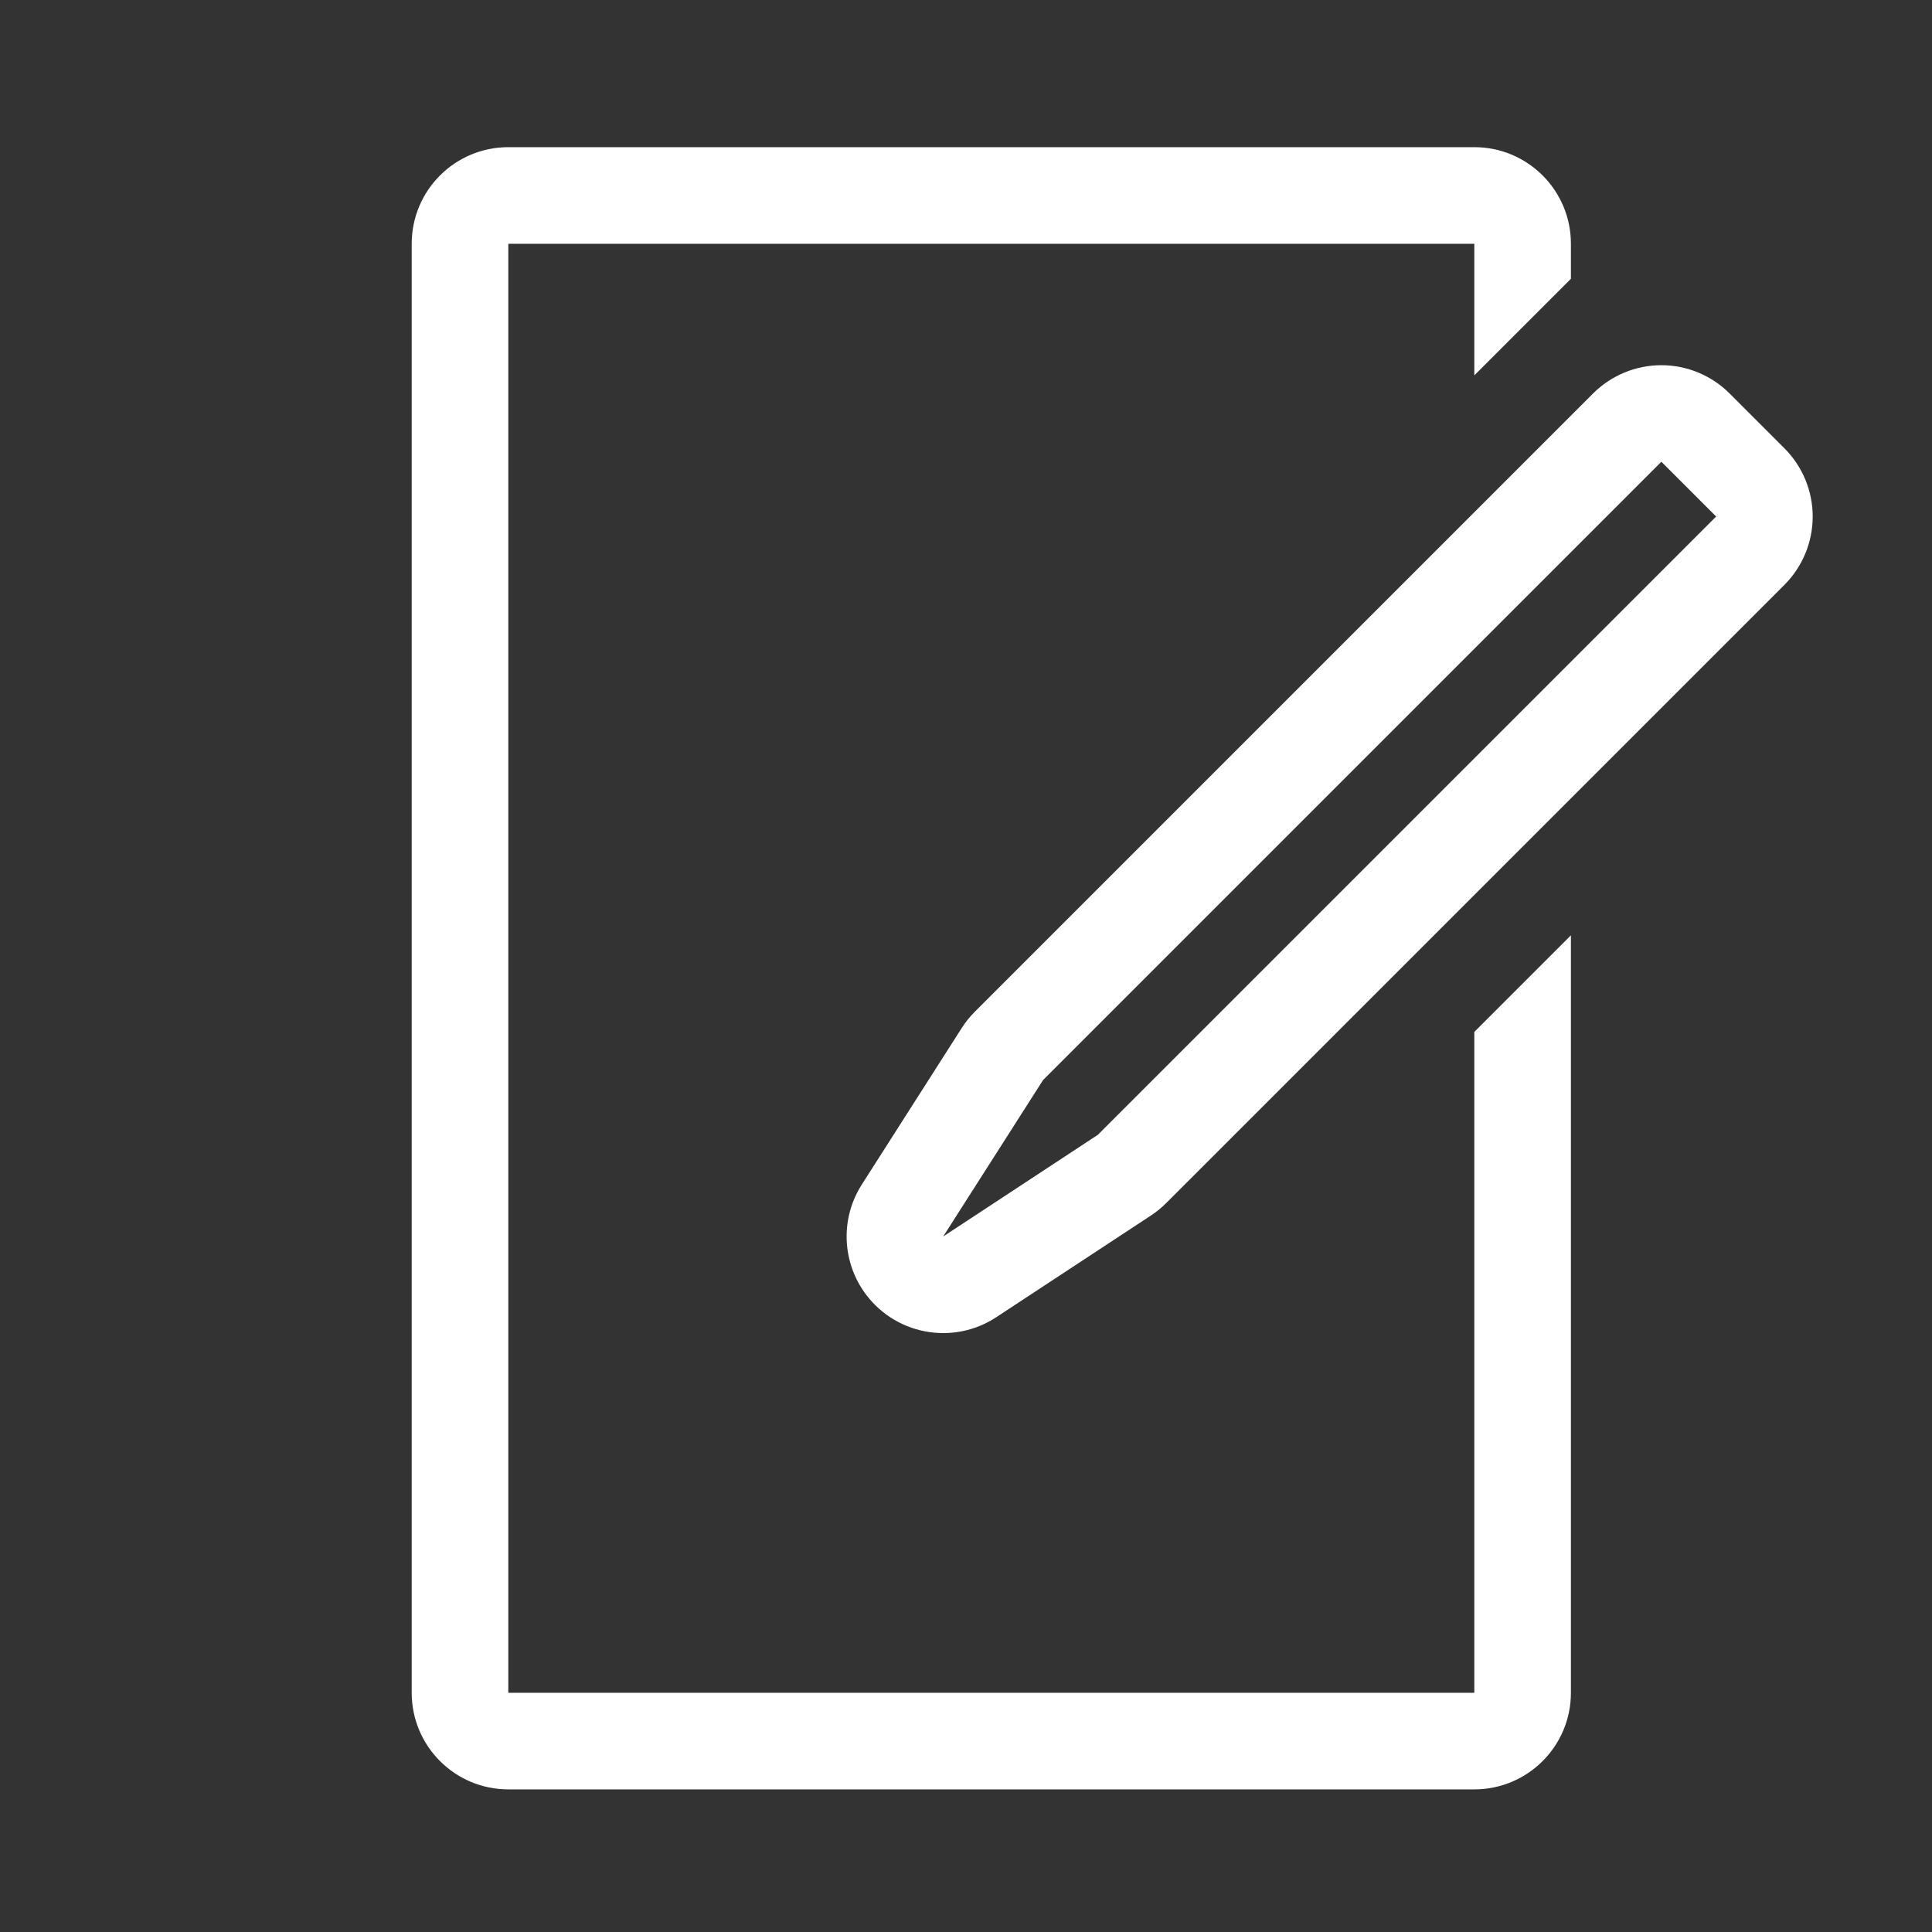 <?xml version="1.0" encoding="UTF-8"?>
<svg id="pen_note" xmlns="http://www.w3.org/2000/svg" viewBox="0 0 400 400">
  <rect x="0" y="0" width="400" height="400" fill="#333333" stroke="none"/>
  <defs>
    <style>
      .cls-1 {
        fill: #fff;
      }
    </style>
  </defs>
  <path class="cls-1" d="M305.24,350.47H105.24V50.47h200v27.25l20-20v-7.25c0-11.05-8.95-20-20-20H105.24c-11.05,0-20,8.95-20,20v300c0,11.05,8.95,20,20,20h200c11.05,0,20-8.95,20-20v-156.82l-20,20v136.82Z"/>
  <path class="cls-1" d="M369.44,92.81l-11.34-11.34c-3.75-3.75-8.84-5.86-14.14-5.86s-10.39,2.11-14.14,5.86l-4.58,4.58-20,20-103.42,103.42c-1.02,1.02-1.93,2.16-2.71,3.38l-20.68,32.39c-5.08,7.95-3.91,18.37,2.81,25,3.85,3.8,8.93,5.76,14.05,5.76,3.8,0,7.62-1.08,10.98-3.29l32.02-21.05c1.14-.75,2.19-1.61,3.15-2.57l63.8-63.8,20-20,44.2-44.2c3.75-3.75,5.86-8.84,5.86-14.14s-2.11-10.39-5.86-14.14ZM325.24,137.01l-20,20-77.94,77.94-32.02,21.05,20.68-32.39,89.28-89.28,20-20,18.73-18.73,11.34,11.34-30.06,30.06Z"/>
</svg>